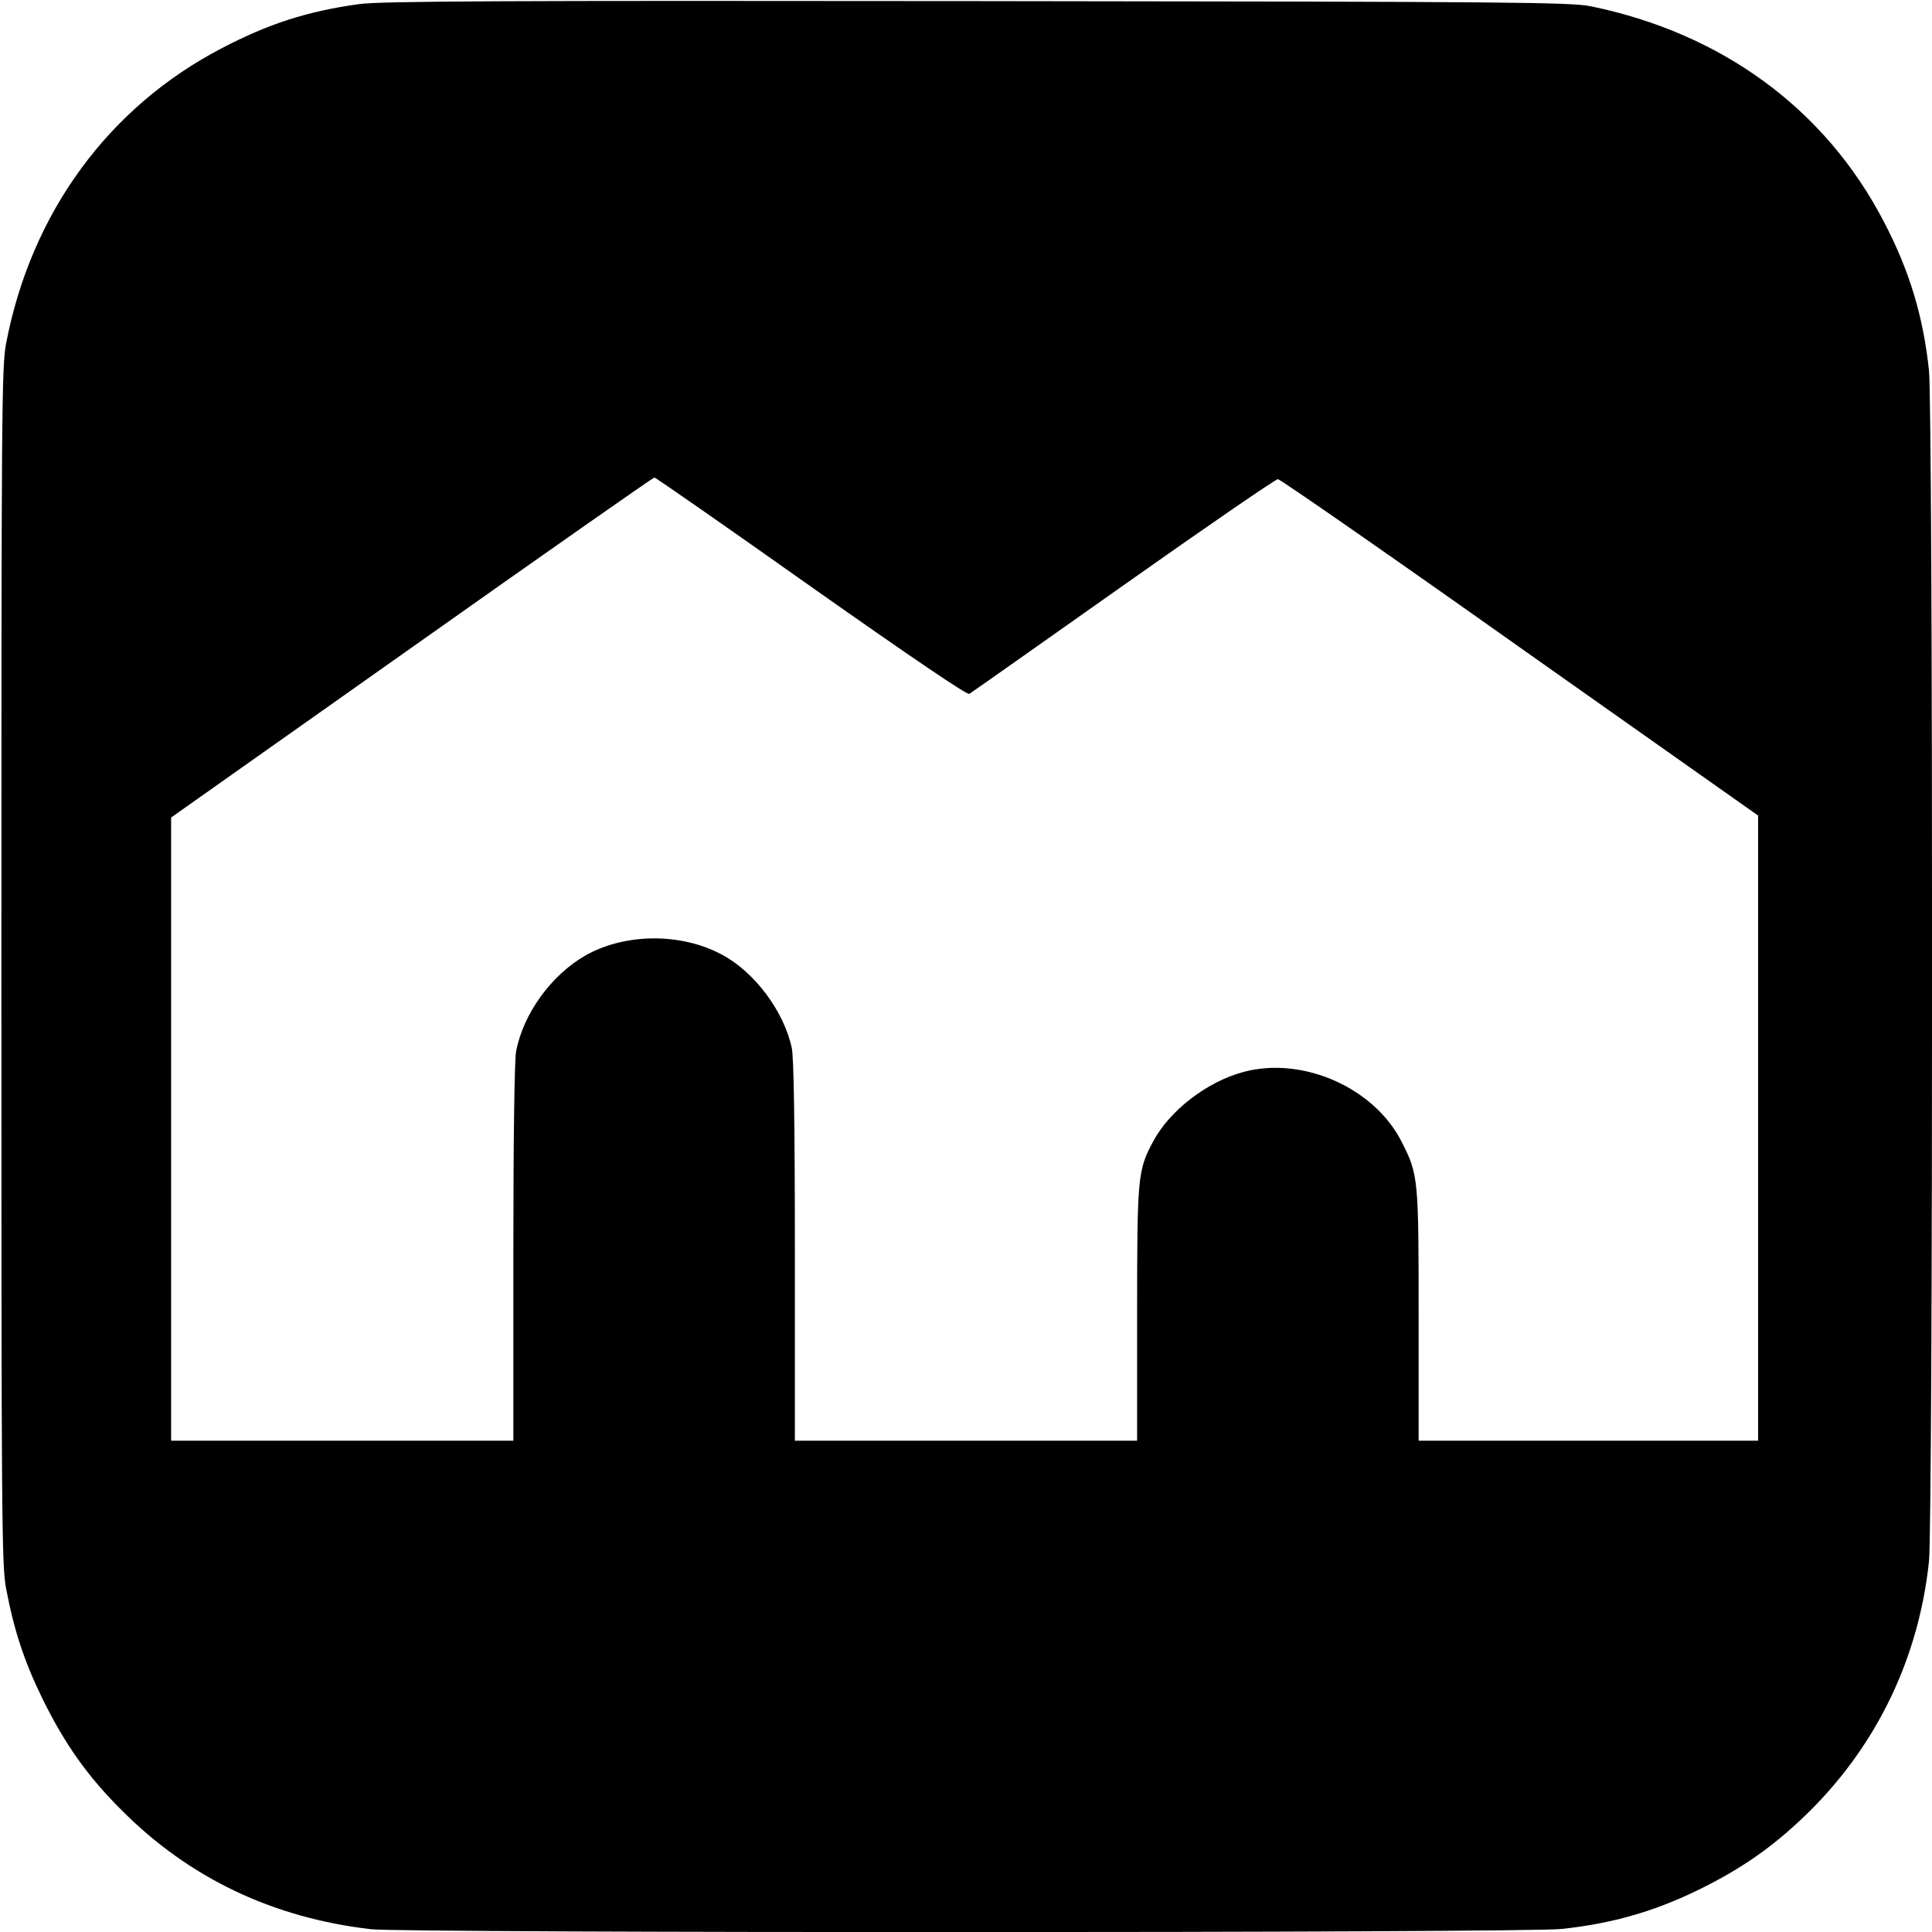 <?xml version="1.0" standalone="no"?>
<!DOCTYPE svg PUBLIC "-//W3C//DTD SVG 20010904//EN"
 "http://www.w3.org/TR/2001/REC-SVG-20010904/DTD/svg10.dtd">
<svg version="1.0" xmlns="http://www.w3.org/2000/svg"
 width="700pt" height="700pt" viewBox="0 0 700 700"
 preserveAspectRatio="xMidYMid meet">
<g transform="translate(0,700) scale(0.1,-0.1)"
fill="#000000" stroke="none">
<path d="M1300 6985 c-187 -26 -327 -71 -497 -160 -411 -214 -691 -598 -781
-1070 -16 -83 -17 -255 -17 -2255 0 -2000 1 -2172 17 -2255 29 -153 66 -265
132 -400 80 -163 164 -282 287 -404 245 -246 548 -390 904 -431 126 -14 4181
-14 4313 1 198 21 362 71 540 164 140 73 247 152 361 265 244 243 393 555 430
902 15 135 15 4181 0 4316 -21 198 -71 362 -164 540 -212 407 -585 681 -1060
779 -73 15 -273 17 -2225 19 -1728 2 -2163 0 -2240 -11z m1639 -2111 c362
-255 565 -393 573 -388 7 4 258 181 558 393 300 212 552 385 560 385 8 0 403
-274 877 -610 l863 -609 0 -1132 0 -1133 -615 0 -615 0 0 453 c0 497 -1 511
-61 629 -99 197 -359 312 -574 254 -131 -35 -267 -139 -327 -252 -56 -104 -58
-127 -58 -626 l0 -458 -620 0 -620 0 0 685 c0 461 -4 701 -11 737 -28 133
-135 277 -255 340 -148 79 -350 77 -493 -4 -124 -71 -225 -211 -251 -347 -6
-33 -10 -315 -10 -732 l0 -679 -620 0 -620 0 0 1129 0 1129 872 616 c479 339
875 616 879 616 4 0 260 -178 568 -396z"/>
</g>
</svg>
